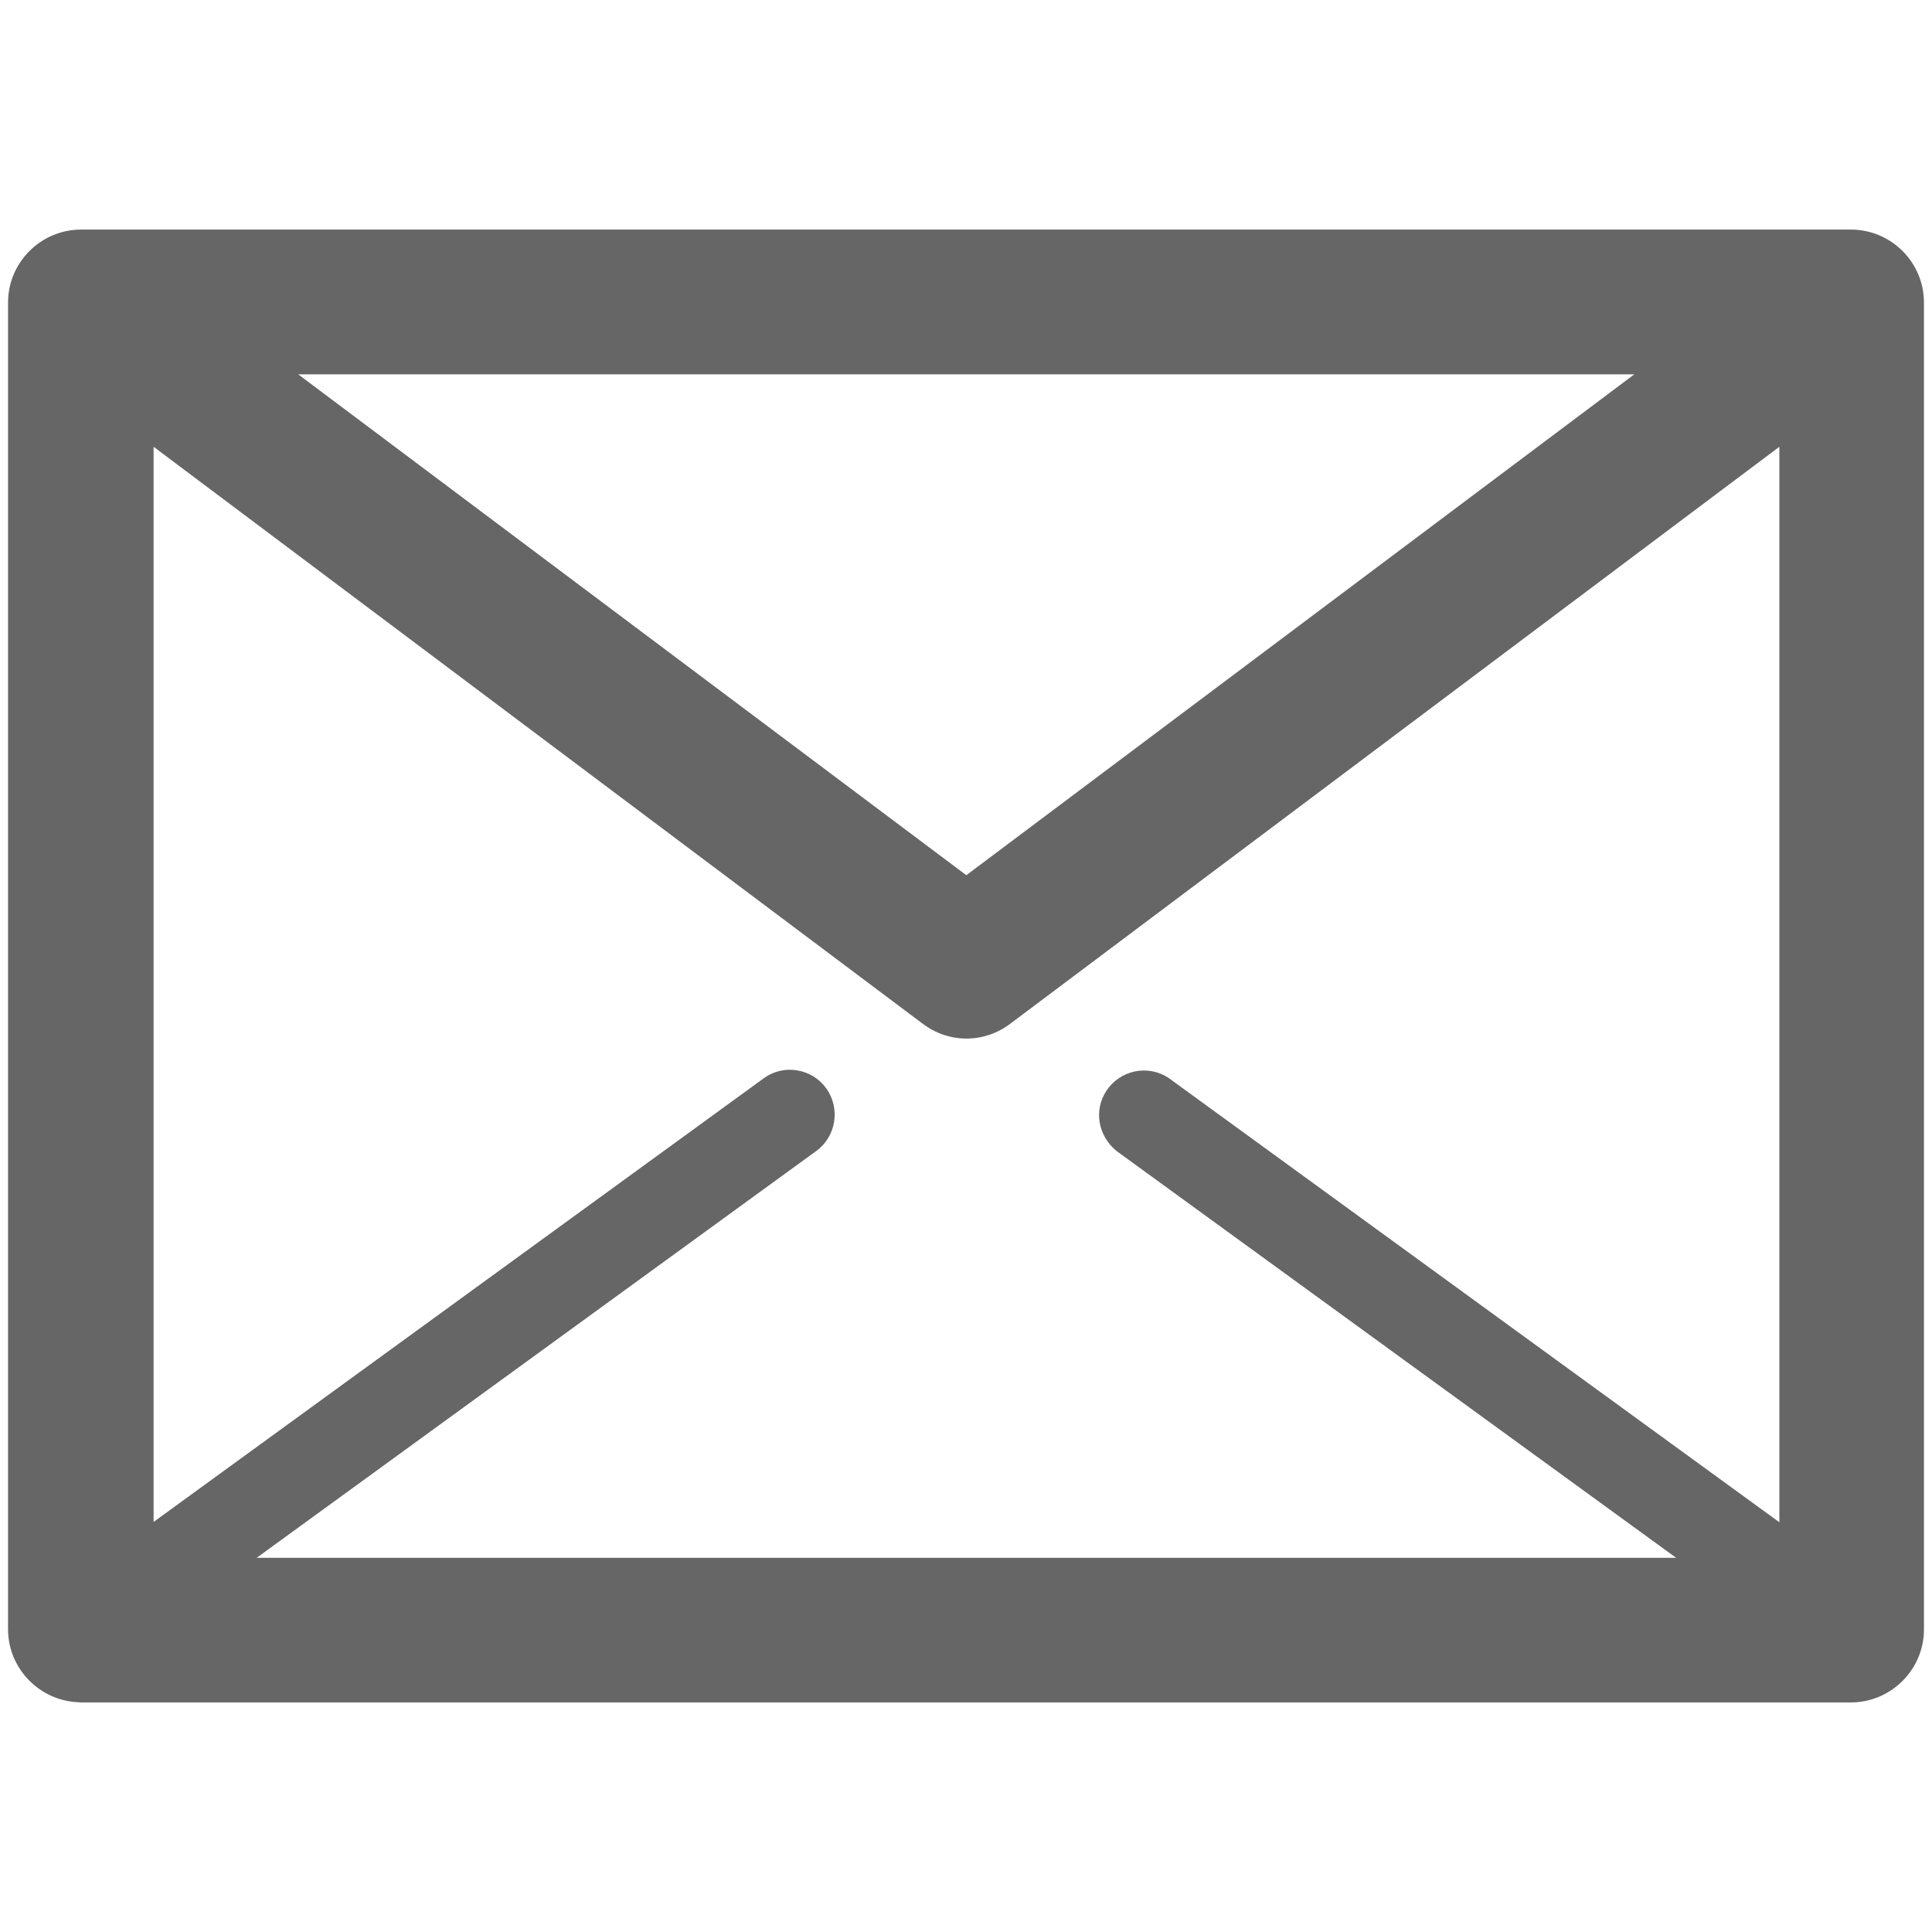 <?xml version="1.0" encoding="utf-8"?>
<!-- Generator: Adobe Illustrator 27.1.1, SVG Export Plug-In . SVG Version: 6.00 Build 0)  -->
<svg version="1.1" id="Vrstva_1" xmlns="http://www.w3.org/2000/svg" xmlns:xlink="http://www.w3.org/1999/xlink" x="0px" y="0px"
	 viewBox="0 0 120 120" style="enable-background:new 0 0 120 120;" xml:space="preserve">
<style type="text/css">
	.st0{fill:#666666;}
</style>
<path class="st0" d="M114.96,14.26l-109.94,0C2.53,14.27,0.5,16.3,0.5,18.79v82.41c0,2.43,1.95,4.44,4.38,4.53
	c0.04,0,0.08,0.01,0.12,0.01h109.99c0.03,0,0.06,0,0.08,0c2.45-0.06,4.43-2.08,4.43-4.53V18.79
	C119.5,16.29,117.46,14.26,114.96,14.26z M60.02,54.36L18.52,23.25h82.99L60.02,54.36z M68.72,67.75c-0.79,1.2-0.53,2.79,0.63,3.74
	l34.76,25.27H15.94L50.7,71.49c1.24-0.9,1.51-2.65,0.62-3.89c-0.43-0.6-1.08-1-1.82-1.12c-0.74-0.12-1.47,0.06-2.07,0.5L9.54,94.53
	V27.75l47.79,35.85c1.61,1.21,3.79,1.21,5.4,0l47.79-35.85v66.8L72.58,66.95c-0.62-0.41-1.37-0.55-2.1-0.4
	C69.75,66.71,69.13,67.13,68.72,67.75z"/>
</svg>
